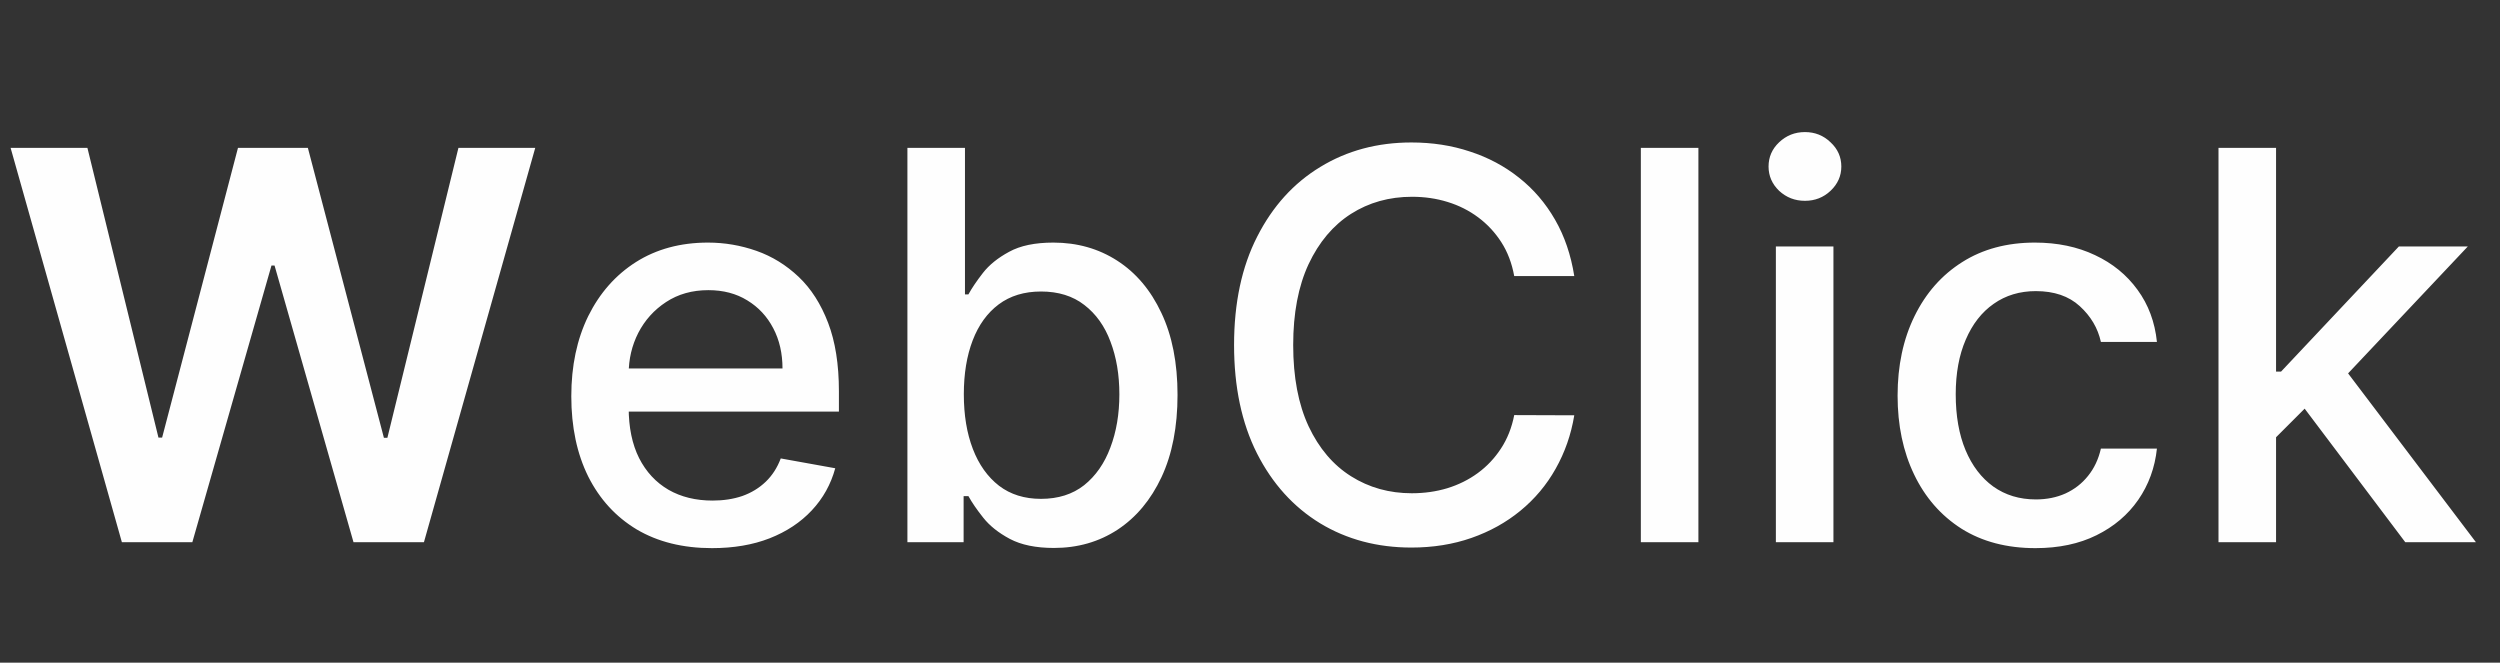 <svg width="83" height="22" viewBox="0 0 83 22" fill="none" xmlns="http://www.w3.org/2000/svg">
<rect x="0" y="0" width="83" height="22" fill="#333333" stroke="none"/>
<path d="M4.046 18L0.352 4.909H2.902L5.261 14.529H5.382L7.901 4.909H10.221L12.746 14.536H12.861L15.22 4.909H17.77L14.075 18H11.736L9.115 8.815H9.013L6.386 18H4.046ZM23.639 18.198C22.672 18.198 21.839 17.991 21.14 17.578C20.445 17.16 19.909 16.575 19.529 15.82C19.154 15.062 18.967 14.173 18.967 13.155C18.967 12.149 19.154 11.263 19.529 10.496C19.909 9.729 20.437 9.13 21.114 8.7C21.796 8.269 22.593 8.054 23.505 8.054C24.059 8.054 24.596 8.146 25.116 8.329C25.636 8.512 26.102 8.8 26.516 9.192C26.929 9.584 27.255 10.093 27.494 10.72C27.732 11.342 27.852 12.098 27.852 12.989V13.666H20.047V12.234H25.979C25.979 11.732 25.877 11.286 25.672 10.898C25.468 10.506 25.18 10.197 24.809 9.972C24.443 9.746 24.012 9.633 23.518 9.633C22.981 9.633 22.512 9.765 22.112 10.029C21.715 10.289 21.409 10.63 21.191 11.052C20.978 11.47 20.872 11.923 20.872 12.413V13.532C20.872 14.188 20.987 14.746 21.217 15.207C21.451 15.667 21.777 16.018 22.195 16.261C22.612 16.5 23.1 16.619 23.659 16.619C24.021 16.619 24.351 16.568 24.649 16.466C24.948 16.359 25.205 16.202 25.423 15.993C25.64 15.784 25.806 15.526 25.921 15.22L27.73 15.546C27.585 16.078 27.326 16.545 26.951 16.945C26.58 17.342 26.113 17.651 25.551 17.872C24.992 18.09 24.355 18.198 23.639 18.198ZM30.126 18V4.909H32.037V9.773H32.152C32.263 9.569 32.423 9.332 32.631 9.064C32.84 8.795 33.13 8.561 33.501 8.361C33.871 8.156 34.361 8.054 34.971 8.054C35.764 8.054 36.471 8.254 37.093 8.655C37.715 9.055 38.203 9.633 38.557 10.387C38.915 11.141 39.094 12.049 39.094 13.11C39.094 14.171 38.917 15.081 38.563 15.839C38.209 16.594 37.724 17.175 37.106 17.584C36.488 17.989 35.783 18.192 34.99 18.192C34.394 18.192 33.906 18.092 33.526 17.891C33.151 17.691 32.857 17.457 32.644 17.188C32.431 16.92 32.267 16.681 32.152 16.472H31.992V18H30.126ZM31.999 13.091C31.999 13.781 32.099 14.386 32.299 14.906C32.499 15.426 32.789 15.833 33.168 16.127C33.548 16.417 34.012 16.562 34.562 16.562C35.133 16.562 35.61 16.41 35.994 16.108C36.377 15.801 36.667 15.386 36.863 14.861C37.063 14.337 37.163 13.747 37.163 13.091C37.163 12.443 37.065 11.861 36.869 11.346C36.678 10.83 36.388 10.423 36 10.125C35.617 9.827 35.137 9.678 34.562 9.678C34.008 9.678 33.539 9.82 33.156 10.106C32.776 10.391 32.489 10.79 32.293 11.301C32.097 11.812 31.999 12.409 31.999 13.091ZM52.266 9.166H50.272C50.195 8.74 50.052 8.365 49.844 8.041C49.635 7.717 49.379 7.442 49.077 7.217C48.774 6.991 48.435 6.82 48.06 6.705C47.69 6.59 47.295 6.533 46.878 6.533C46.123 6.533 45.448 6.722 44.851 7.102C44.259 7.481 43.79 8.037 43.445 8.77C43.104 9.503 42.934 10.398 42.934 11.454C42.934 12.52 43.104 13.419 43.445 14.152C43.79 14.885 44.261 15.439 44.858 15.814C45.454 16.189 46.126 16.376 46.871 16.376C47.285 16.376 47.677 16.321 48.047 16.21C48.422 16.095 48.761 15.927 49.064 15.705C49.366 15.484 49.622 15.213 49.831 14.893C50.044 14.57 50.191 14.199 50.272 13.781L52.266 13.788C52.16 14.431 51.953 15.023 51.646 15.565C51.344 16.102 50.954 16.566 50.476 16.958C50.003 17.346 49.462 17.646 48.853 17.859C48.243 18.072 47.579 18.179 46.858 18.179C45.725 18.179 44.715 17.91 43.829 17.374C42.942 16.832 42.243 16.059 41.732 15.053C41.225 14.048 40.971 12.848 40.971 11.454C40.971 10.057 41.227 8.857 41.739 7.856C42.25 6.85 42.949 6.079 43.835 5.542C44.721 5.001 45.729 4.73 46.858 4.73C47.553 4.73 48.201 4.83 48.802 5.031C49.407 5.227 49.95 5.516 50.432 5.9C50.913 6.279 51.312 6.744 51.627 7.293C51.942 7.839 52.155 8.463 52.266 9.166ZM56.387 4.909V18H54.476V4.909H56.387ZM58.959 18V8.182H60.87V18H58.959ZM59.924 6.667C59.591 6.667 59.306 6.556 59.067 6.335C58.833 6.109 58.716 5.84 58.716 5.529C58.716 5.214 58.833 4.945 59.067 4.724C59.306 4.498 59.591 4.385 59.924 4.385C60.256 4.385 60.54 4.498 60.774 4.724C61.013 4.945 61.132 5.214 61.132 5.529C61.132 5.84 61.013 6.109 60.774 6.335C60.54 6.556 60.256 6.667 59.924 6.667ZM67.577 18.198C66.626 18.198 65.808 17.983 65.122 17.553C64.44 17.118 63.916 16.519 63.55 15.756C63.183 14.994 63 14.12 63 13.136C63 12.139 63.188 11.258 63.562 10.496C63.938 9.729 64.466 9.13 65.148 8.7C65.829 8.269 66.633 8.054 67.558 8.054C68.303 8.054 68.968 8.192 69.552 8.469C70.136 8.742 70.606 9.126 70.965 9.62C71.327 10.114 71.542 10.692 71.61 11.352H69.75C69.648 10.892 69.413 10.496 69.047 10.163C68.685 9.831 68.199 9.665 67.59 9.665C67.057 9.665 66.59 9.805 66.19 10.087C65.793 10.364 65.484 10.76 65.263 11.276C65.041 11.787 64.93 12.392 64.93 13.091C64.93 13.807 65.039 14.425 65.256 14.945C65.474 15.464 65.781 15.867 66.177 16.153C66.577 16.438 67.048 16.581 67.59 16.581C67.952 16.581 68.28 16.515 68.574 16.383C68.872 16.246 69.121 16.053 69.322 15.801C69.526 15.55 69.669 15.247 69.75 14.893H71.61C71.542 15.528 71.335 16.095 70.99 16.594C70.645 17.092 70.183 17.484 69.603 17.77C69.028 18.055 68.352 18.198 67.577 18.198ZM75.412 14.67L75.399 12.337H75.731L79.643 8.182H81.932L77.47 12.912H77.17L75.412 14.67ZM73.654 18V4.909H75.565V18H73.654ZM79.854 18L76.339 13.334L77.655 11.998L82.2 18H79.854Z" fill="#FEFEFE"/>
</svg>
